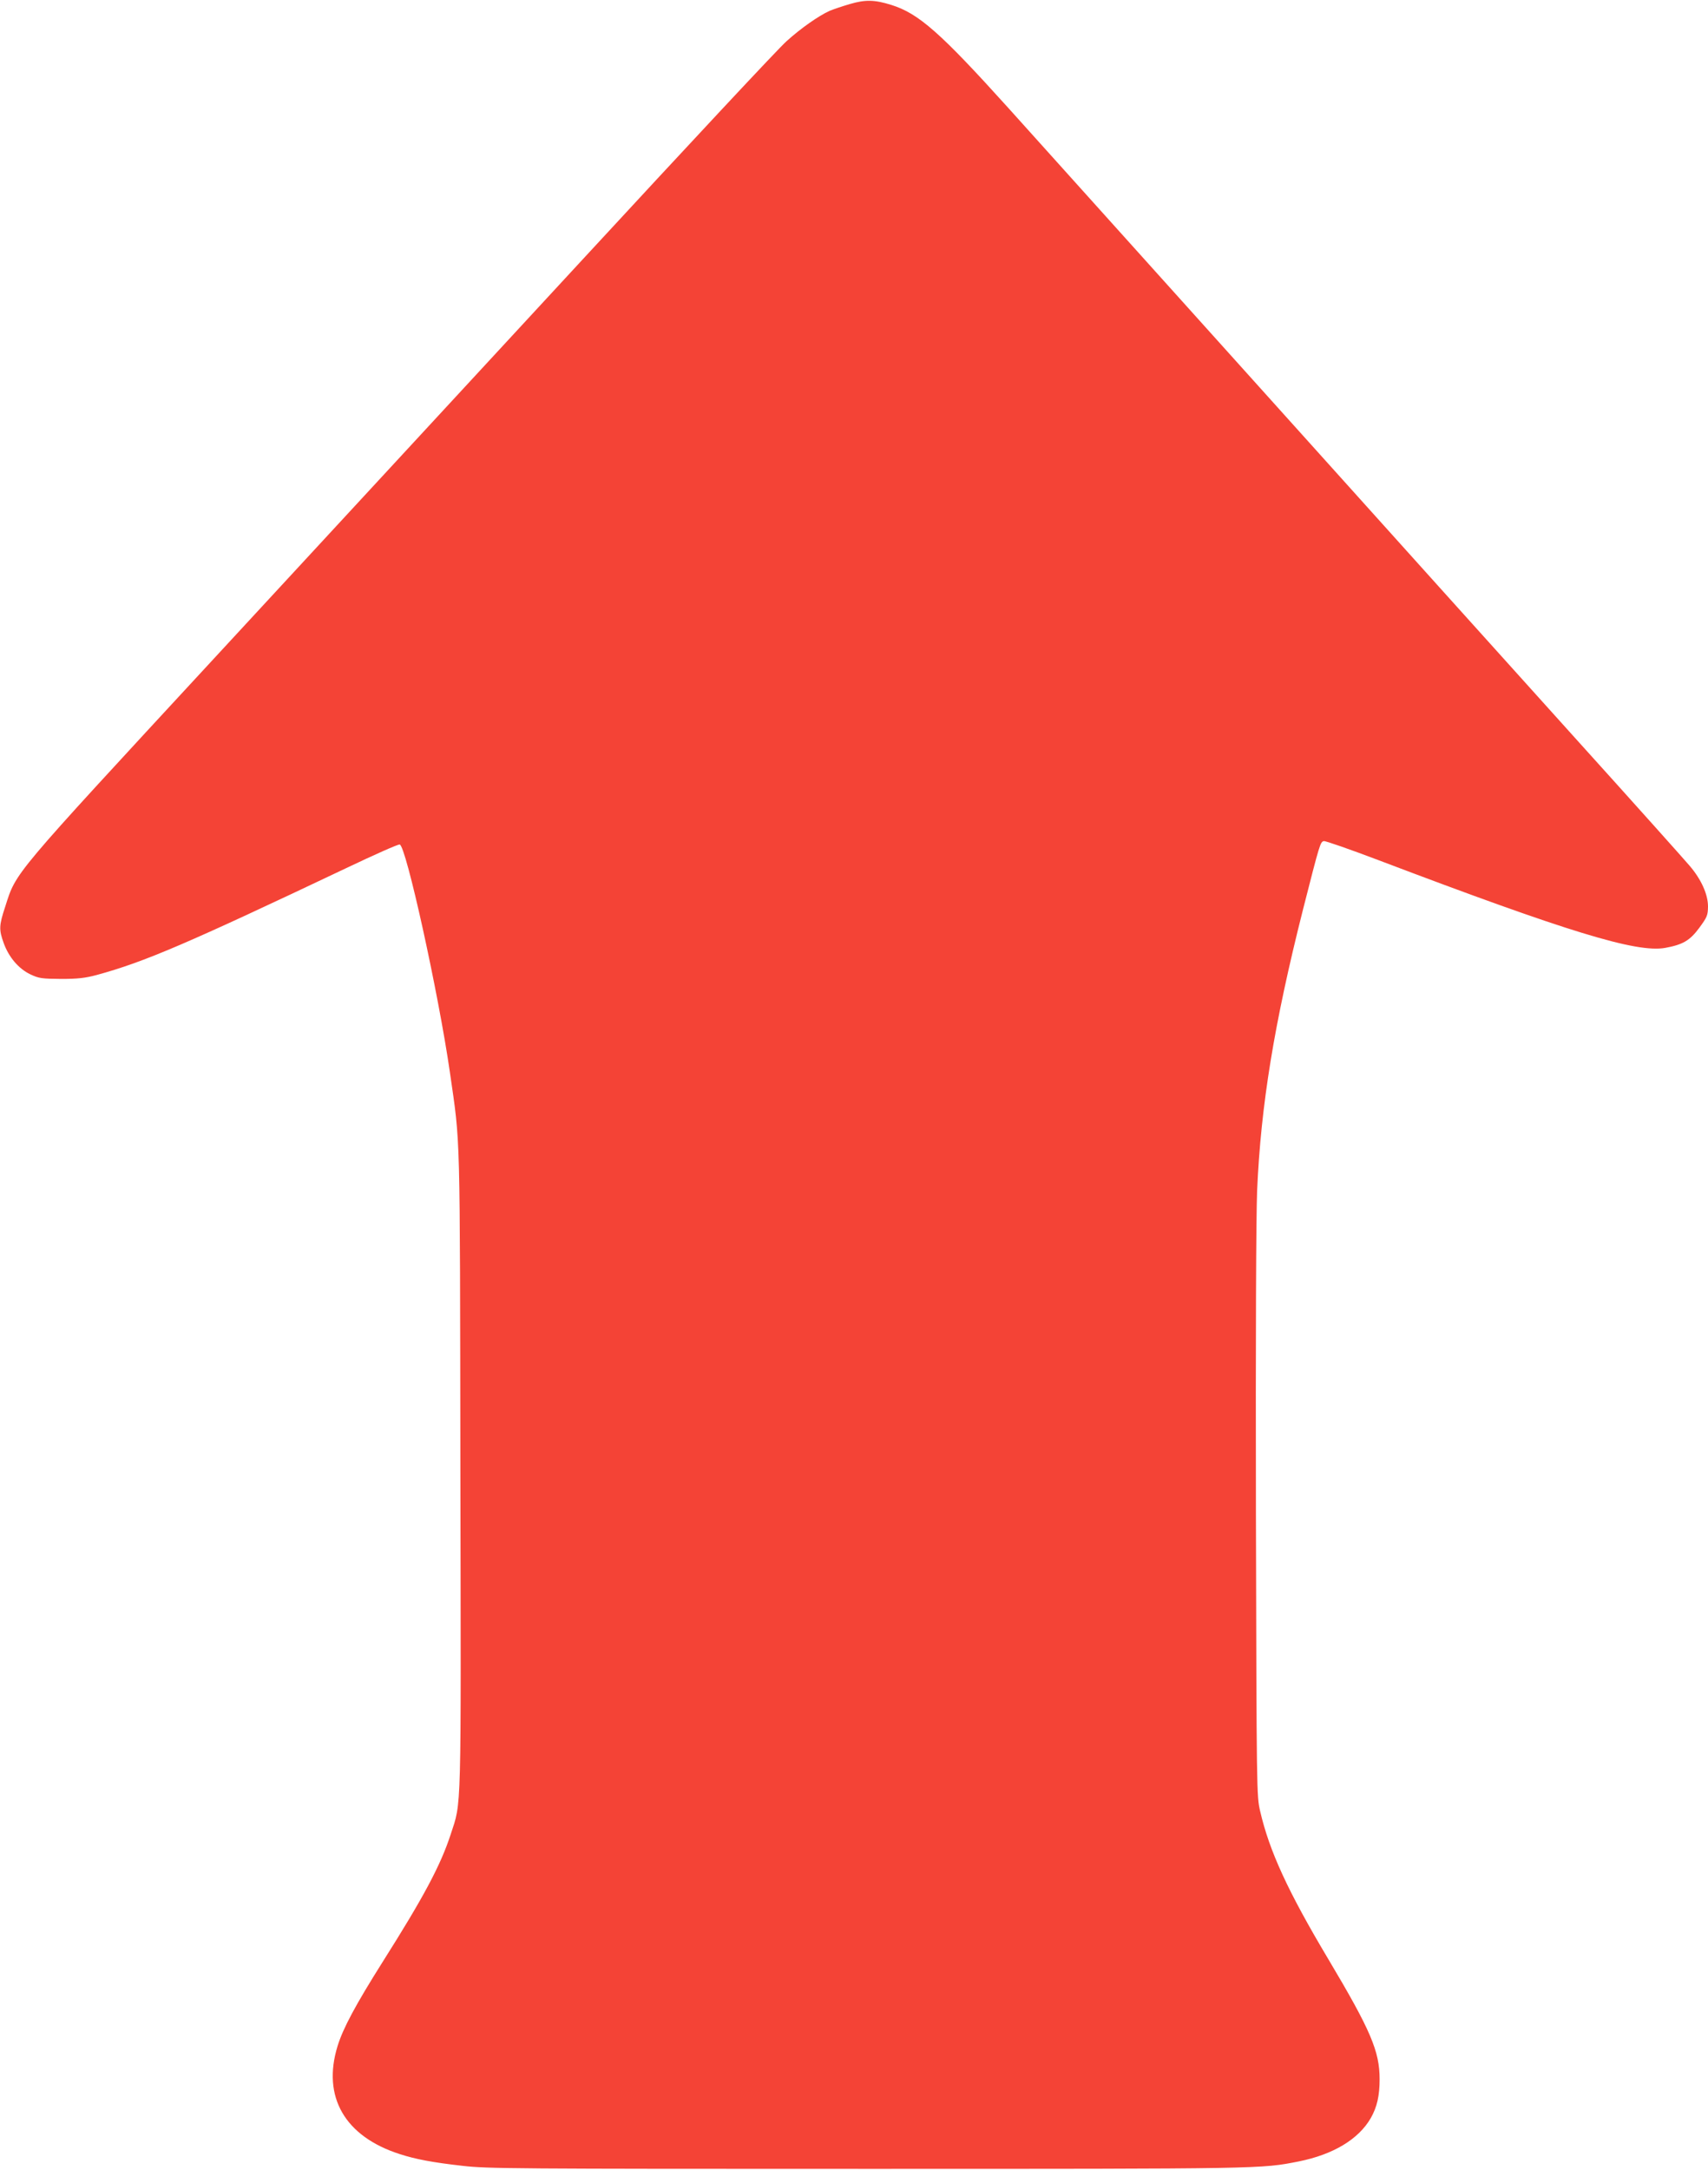 <?xml version="1.0" standalone="no"?>
<!DOCTYPE svg PUBLIC "-//W3C//DTD SVG 20010904//EN"
 "http://www.w3.org/TR/2001/REC-SVG-20010904/DTD/svg10.dtd">
<svg version="1.0" xmlns="http://www.w3.org/2000/svg"
 width="1008pt" height="1280pt" viewBox="0 0 1008 1280"
 preserveAspectRatio="xMidYMid meet">
<g transform="translate(0,1280) scale(0.1,-0.1)"
fill="#f44336" stroke="none">
<path d="M5015 12776 c-44 -13 -98 -31 -119 -40 -64 -29 -169 -102 -254 -179
-45 -39 -586 -619 -1203 -1287 -617 -668 -1604 -1736 -2193 -2373 -1183 -1280
-1149 -1239 -1215 -1445 -37 -112 -38 -136 -9 -216 30 -83 88 -151 157 -184
51 -24 67 -26 181 -27 100 0 142 5 210 23 283 77 536 186 1474 631 164 78 305
141 315 139 37 -7 228 -873 296 -1343 63 -439 59 -296 62 -2349 4 -2066 7
-1950 -57 -2147 -60 -184 -160 -371 -403 -755 -157 -249 -233 -390 -265 -495
-92 -299 43 -533 368 -637 93 -30 192 -49 370 -69 145 -17 305 -18 2385 -18
2347 0 2327 0 2550 44 204 41 353 131 425 256 37 65 52 132 52 229 0 165 -53
289 -302 707 -240 402 -349 640 -403 874 -21 89 -21 112 -25 1750 -2 1061 1
1750 7 1910 22 504 100 984 271 1660 99 389 102 399 123 403 9 2 155 -49 324
-113 1118 -424 1521 -547 1690 -517 104 19 146 43 202 119 46 63 50 72 51 125
0 71 -39 159 -108 240 -26 31 -330 371 -677 755 -346 384 -1174 1303 -1839
2043 -666 740 -1344 1494 -1507 1675 -399 442 -528 556 -689 606 -99 31 -153
32 -245 5z"/>
</g>
</svg>
